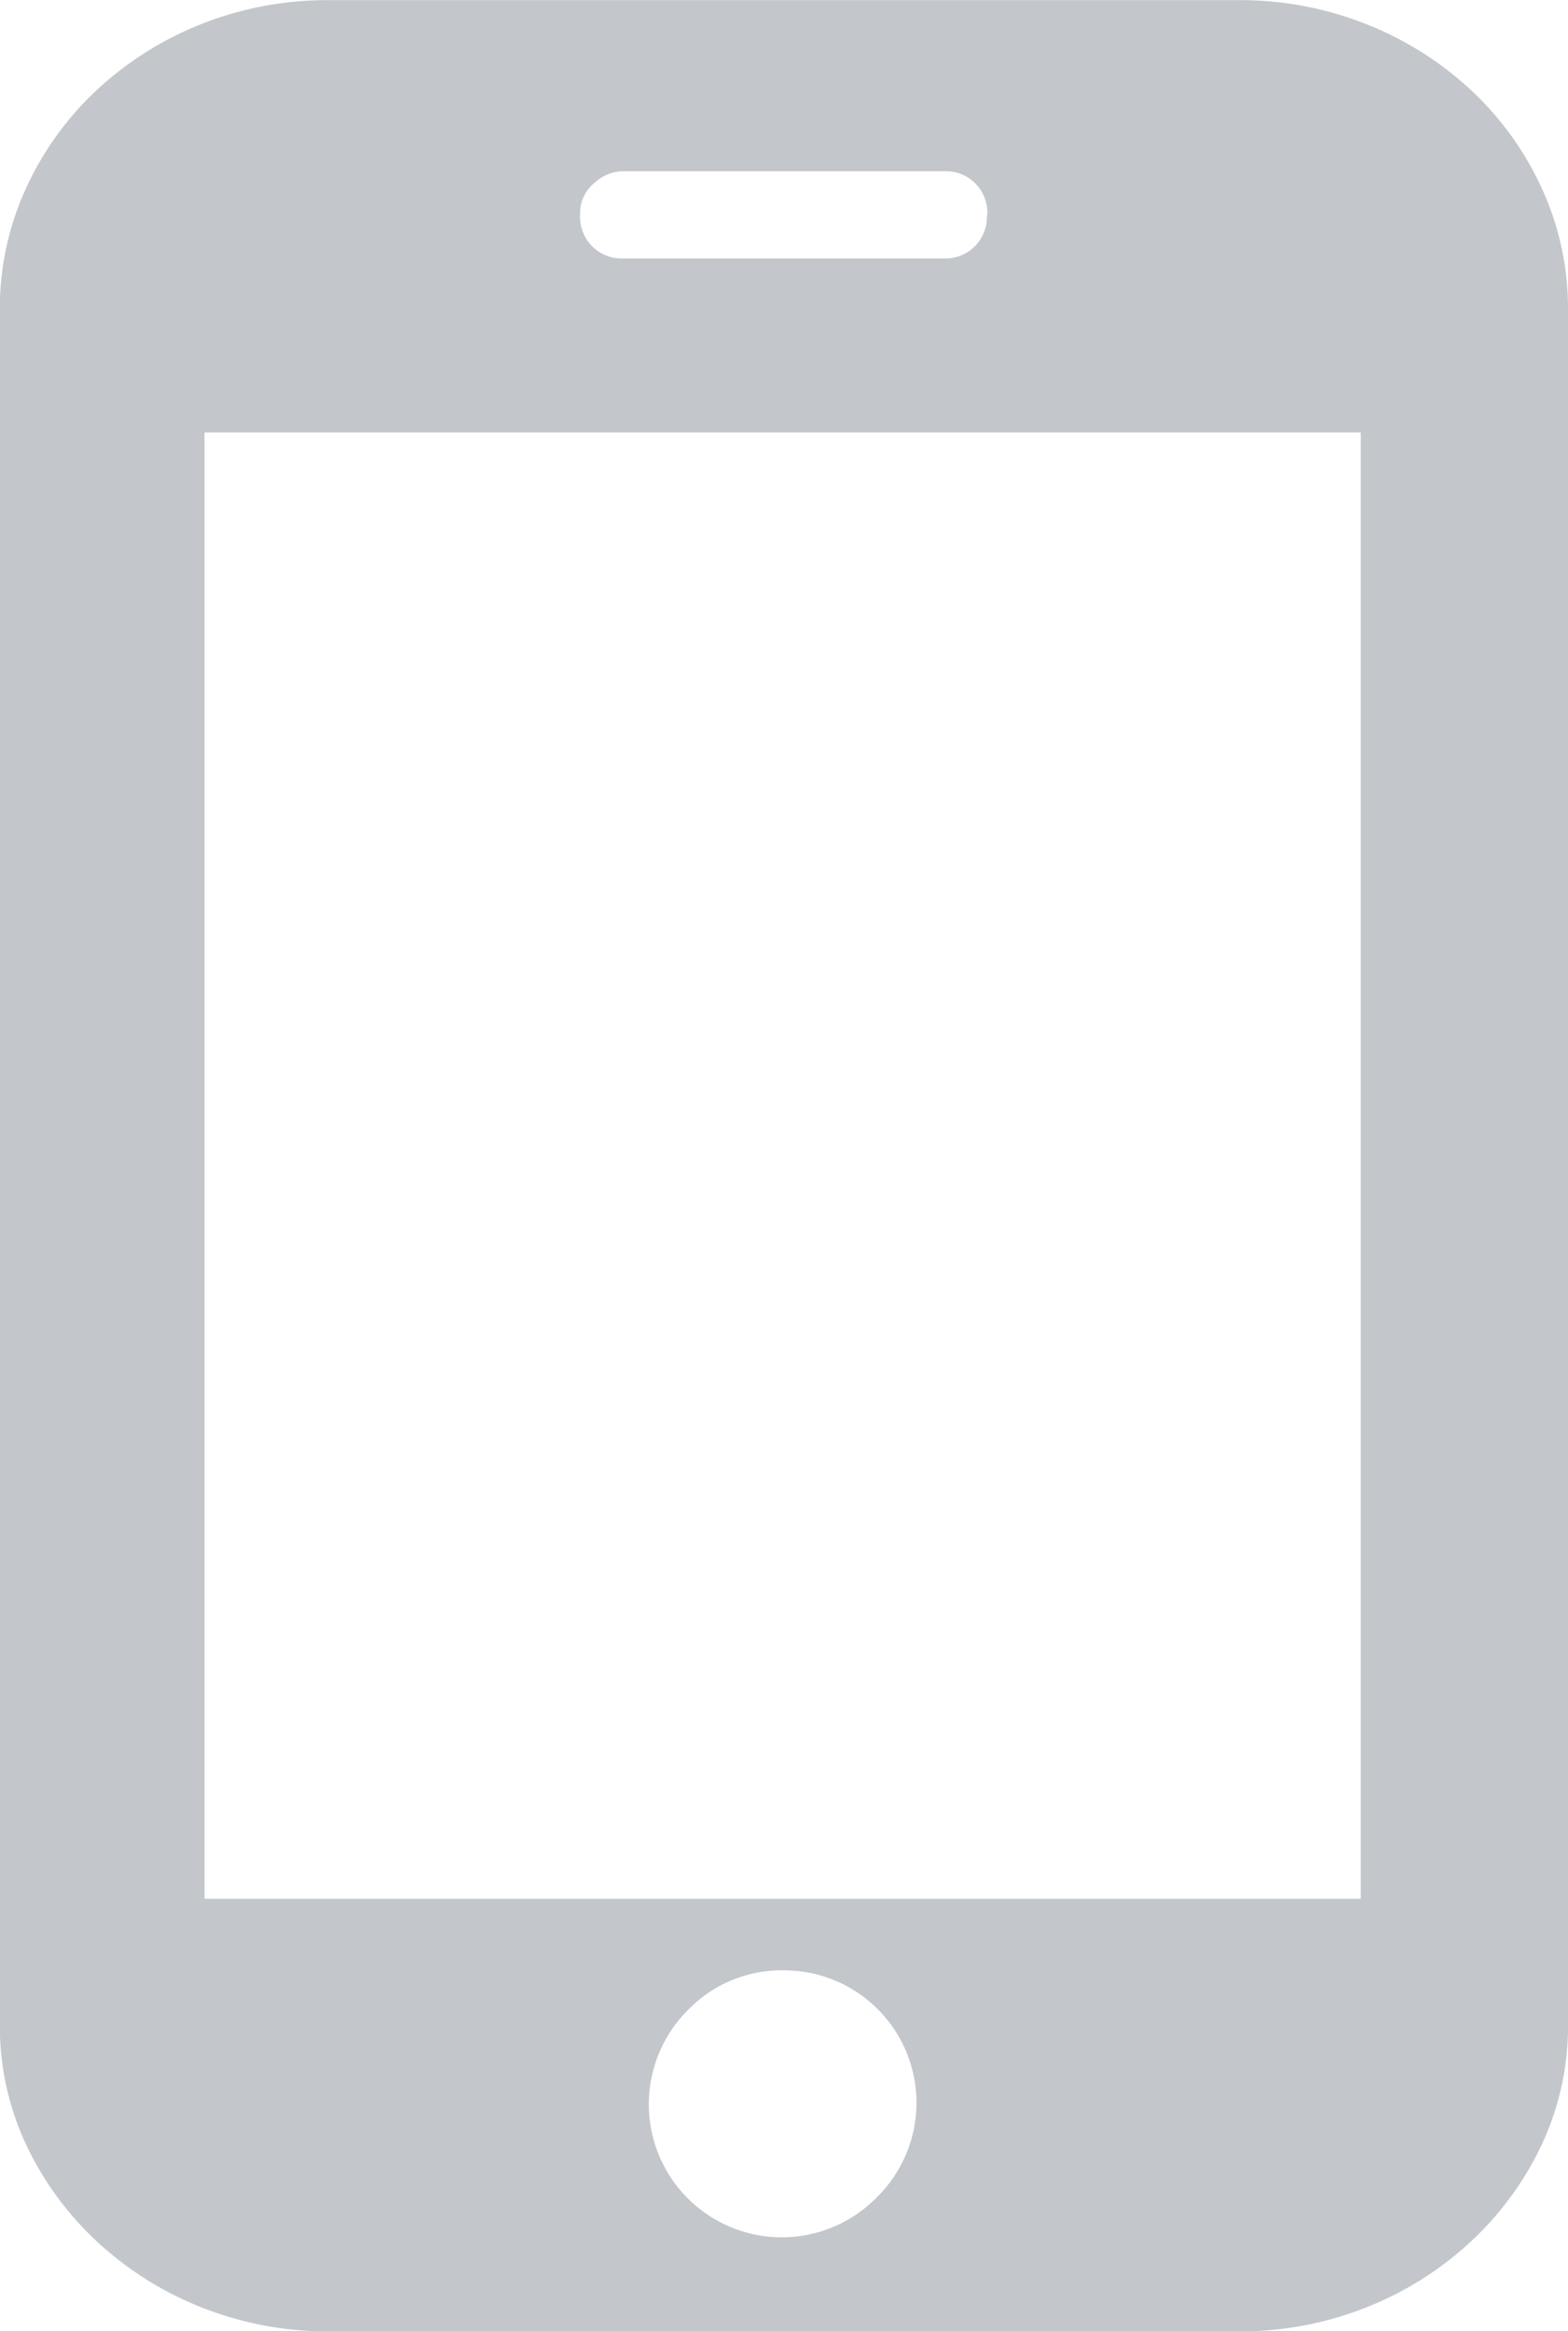 <svg xmlns="http://www.w3.org/2000/svg" width="10.766" height="16" viewBox="0 0 10.766 16">
  <path id="手机" d="M213.349,13.892a1.913,1.913,0,0,1-.176.817,2.165,2.165,0,0,1-.483.667,2.288,2.288,0,0,1-.72.457,2.344,2.344,0,0,1-.887.167h-6.235a2.344,2.344,0,0,1-.887-.167,2.288,2.288,0,0,1-.72-.457,2.165,2.165,0,0,1-.483-.667,1.912,1.912,0,0,1-.176-.817V2.124a1.971,1.971,0,0,1,.176-.825,2.134,2.134,0,0,1,.483-.676,2.288,2.288,0,0,1,.72-.457A2.344,2.344,0,0,1,204.848,0h6.235a2.344,2.344,0,0,1,.887.167,2.288,2.288,0,0,1,.72.457,2.134,2.134,0,0,1,.483.676,1.971,1.971,0,0,1,.176.825ZM211.926,2.967h-7.939V13.031h7.939Zm-3.969,10.555a.892.892,0,0,0-.641.263.913.913,0,1,0,1.291,1.291.909.909,0,0,0-.65-1.554Zm1.405-12.048a.285.285,0,0,0-.281-.3h-2.231a.3.3,0,0,0-.184.079.268.268,0,0,0-.1.22.285.285,0,0,0,.281.3h2.231a.285.285,0,0,0,.281-.3Z" transform="translate(-202.583 0.001)" fill="#c3c7cb"/>
</svg>
